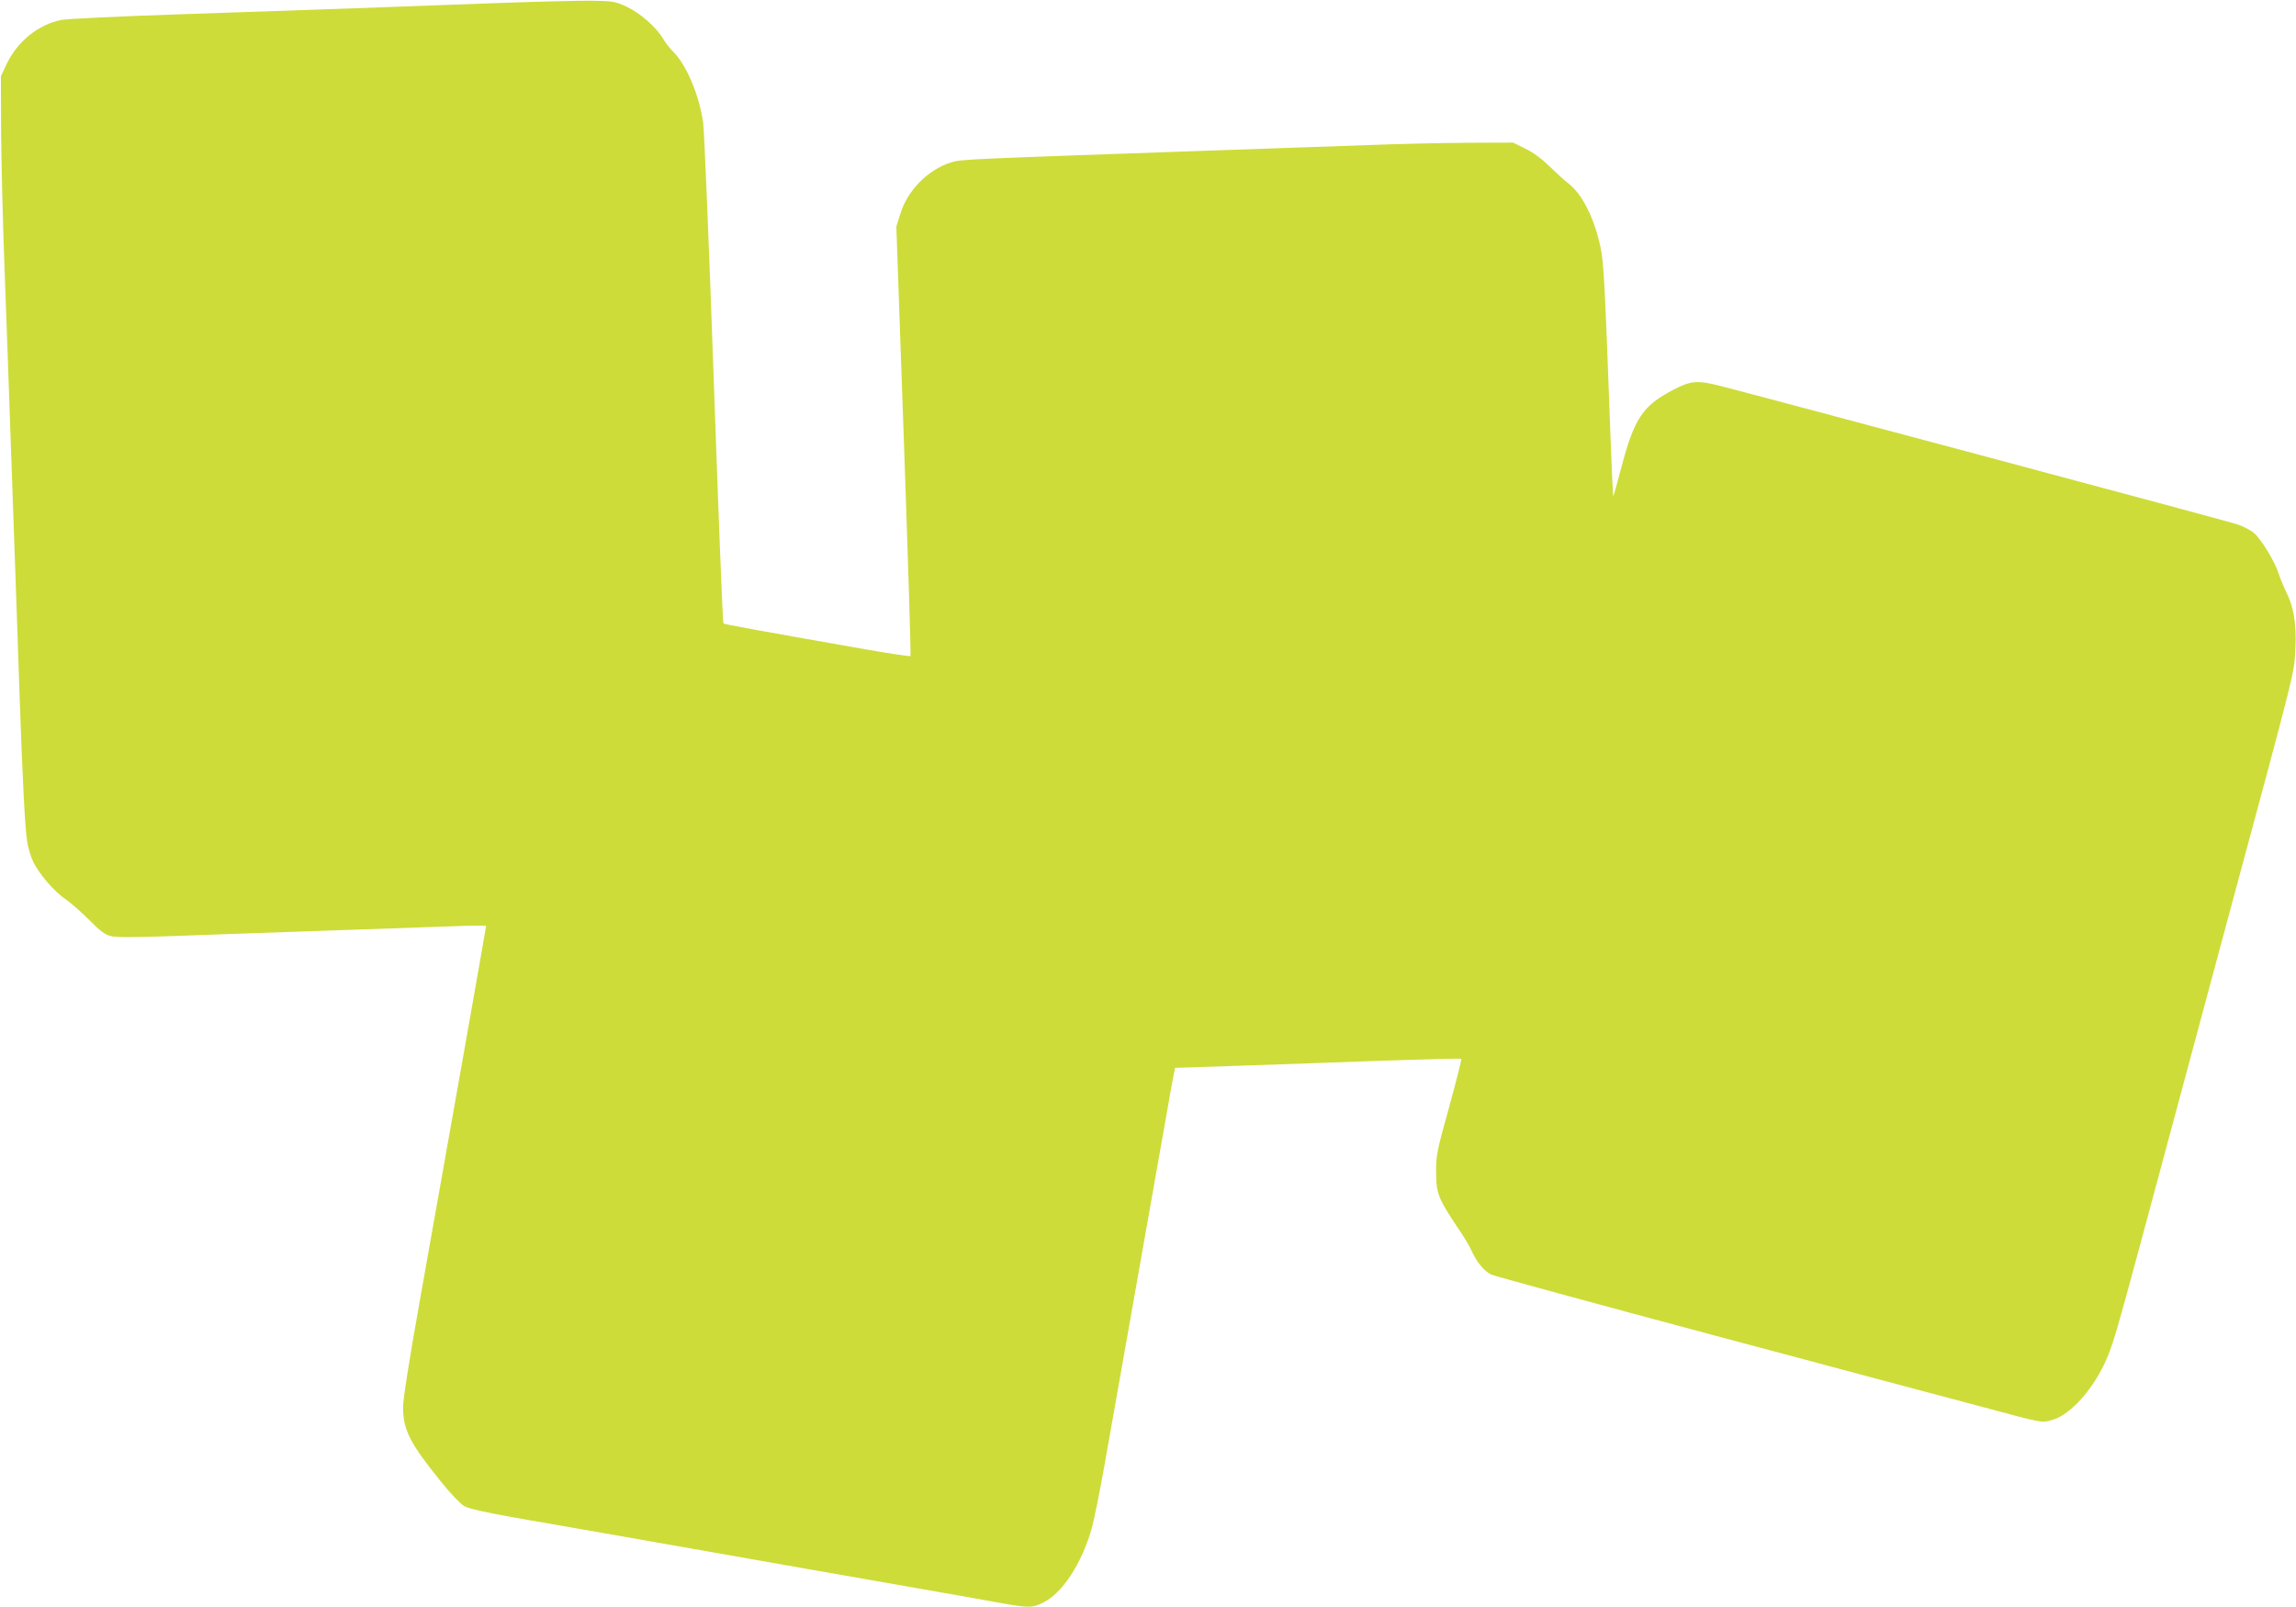 <?xml version="1.0" standalone="no"?>
<!DOCTYPE svg PUBLIC "-//W3C//DTD SVG 20010904//EN"
 "http://www.w3.org/TR/2001/REC-SVG-20010904/DTD/svg10.dtd">
<svg version="1.0" xmlns="http://www.w3.org/2000/svg"
 width="1280pt" height="896pt" viewBox="0 0 1280 896"
 preserveAspectRatio="xMidYMid meet">
<g transform="translate(0,896) scale(0.1,-0.1)"
fill="#cddc39" stroke="none">
<path d="M2690 8940 c-561 -21 -866 -32 -1695 -60 -330 -11 -623 -25 -652 -31
-129 -25 -246 -120 -306 -246 l-32 -68 1 -295 c1 -162 9 -495 18 -740 16 -431
24 -668 46 -1290 6 -162 15 -419 20 -570 5 -151 14 -412 20 -580 15 -431 29
-714 41 -790 5 -36 21 -87 34 -115 33 -68 119 -168 182 -210 28 -19 86 -70
130 -114 59 -60 88 -82 120 -90 30 -8 118 -8 320 -1 153 6 537 19 853 30 316
11 653 23 748 26 94 4 172 4 172 1 0 -8 -233 -1323 -371 -2097 -57 -320 -92
-541 -92 -585 0 -127 38 -202 212 -417 52 -65 109 -124 130 -136 23 -13 115
-34 266 -61 127 -22 412 -72 635 -111 223 -39 673 -118 1000 -176 327 -57 674
-118 770 -135 96 -17 235 -41 309 -55 168 -30 185 -30 249 2 104 52 209 211
266 404 14 47 48 216 76 375 28 160 114 646 191 1080 77 435 149 842 160 905
11 63 24 138 30 166 l10 50 362 12 c199 7 557 19 796 28 238 8 435 13 438 11
2 -3 -28 -124 -68 -269 -68 -243 -73 -270 -73 -358 1 -131 9 -149 144 -350 20
-30 46 -75 57 -100 25 -56 66 -106 105 -126 16 -8 577 -161 1246 -340 669
-179 1341 -358 1492 -398 353 -95 330 -90 394 -72 103 30 234 180 304 348 41
99 54 146 342 1218 138 514 282 1050 320 1190 402 1490 379 1398 387 1555 6
128 -11 225 -53 307 -14 29 -32 73 -40 98 -19 64 -96 191 -137 227 -19 17 -64
40 -99 51 -54 18 -2679 720 -2888 773 -117 29 -155 26 -249 -23 -173 -90 -219
-159 -291 -430 -24 -92 -45 -166 -46 -165 -2 2 -8 133 -14 292 -34 922 -39
1010 -58 1100 -34 159 -102 294 -178 352 -20 15 -67 58 -104 94 -44 43 -92 79
-136 100 l-69 34 -250 -1 c-137 -1 -389 -6 -560 -13 -170 -6 -571 -20 -890
-31 -1345 -47 -1378 -48 -1431 -65 -129 -39 -245 -156 -285 -288 l-22 -70 42
-1194 c23 -657 40 -1198 37 -1201 -3 -3 -115 14 -248 37 -619 109 -790 140
-795 145 -4 3 -28 616 -54 1361 -26 745 -53 1389 -59 1432 -23 158 -96 327
-170 398 -17 16 -41 48 -54 70 -37 63 -128 143 -203 178 -64 29 -76 31 -193
33 -69 1 -343 -6 -610 -16z"/>
</g>
</svg>
